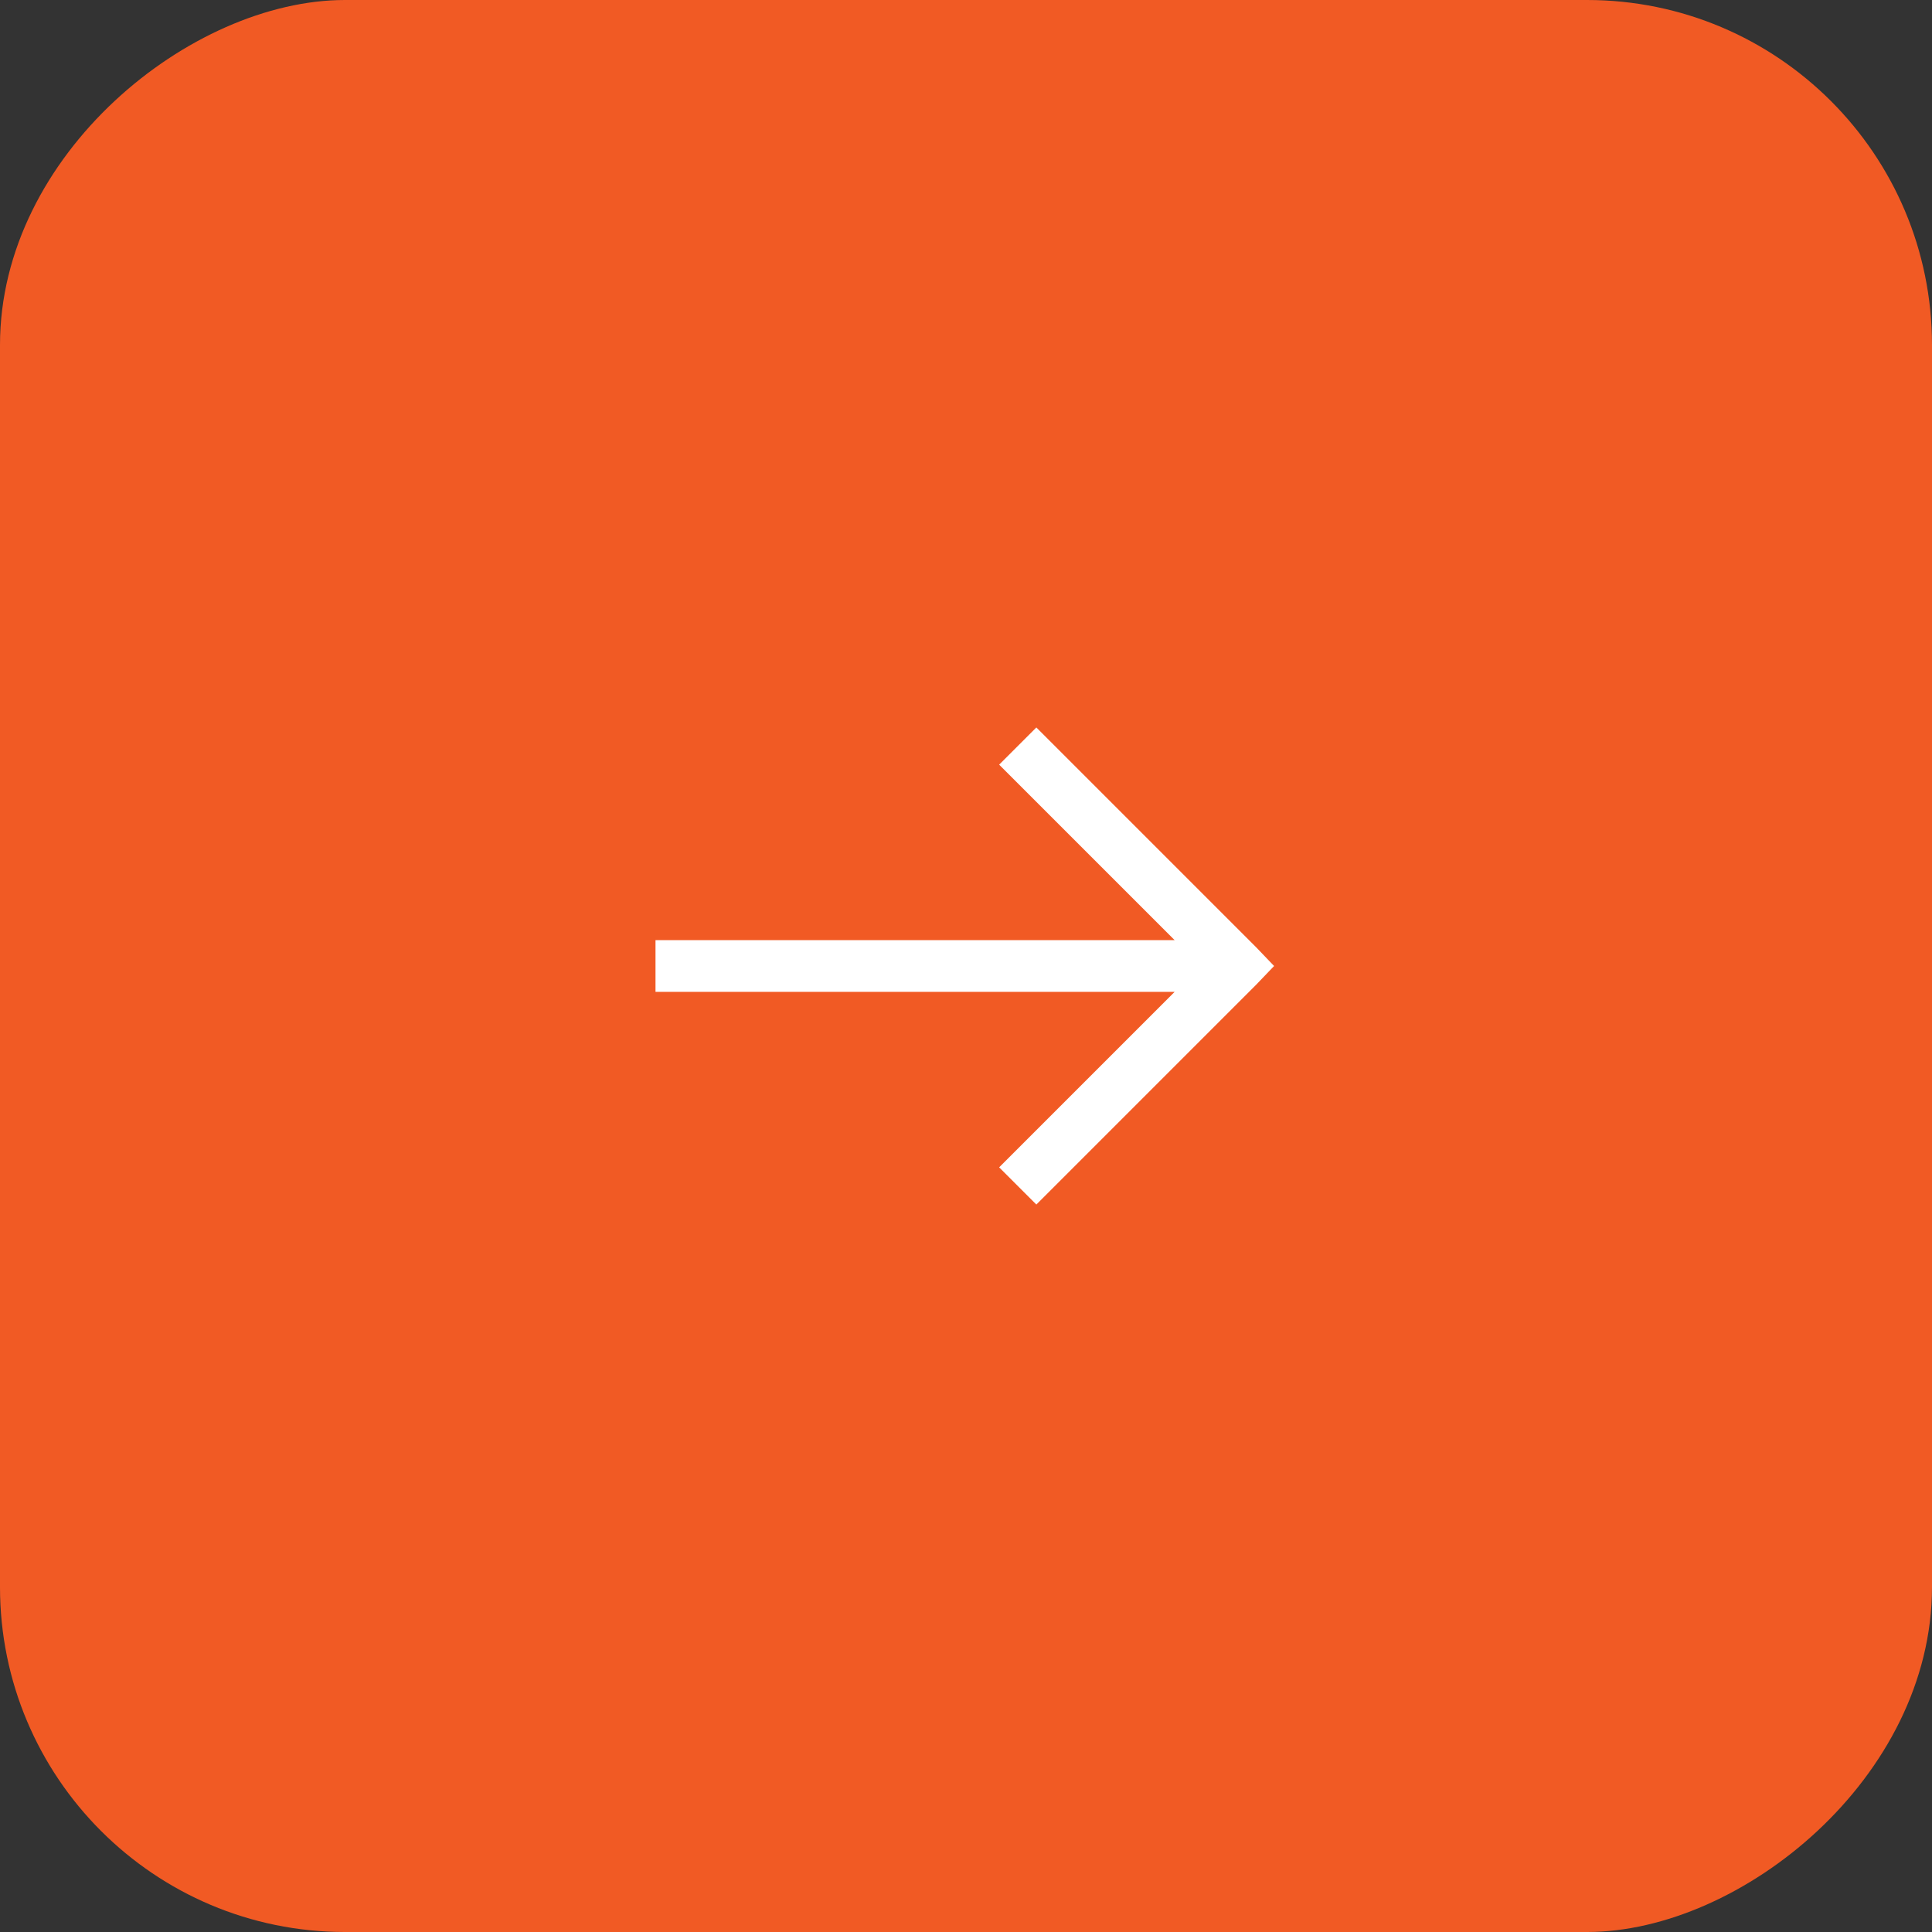 <svg width="56" height="56" viewBox="0 0 56 56" fill="none" xmlns="http://www.w3.org/2000/svg">
<rect x="0" y="0" width="56" height="56" fill="#333333" stroke="none"/>
<rect x="56" width="56" height="56" rx="10" transform="rotate(90 56 0)" fill="#F15A24"/>
<path d="M36.93 28L36.414 27.461L30.039 21.086L28.961 22.164L34.047 27.25L19 27.25L19 28.75L34.047 28.75L28.961 33.836L30.039 34.914L36.414 28.539L36.93 28Z" fill="white"/>
</svg>

